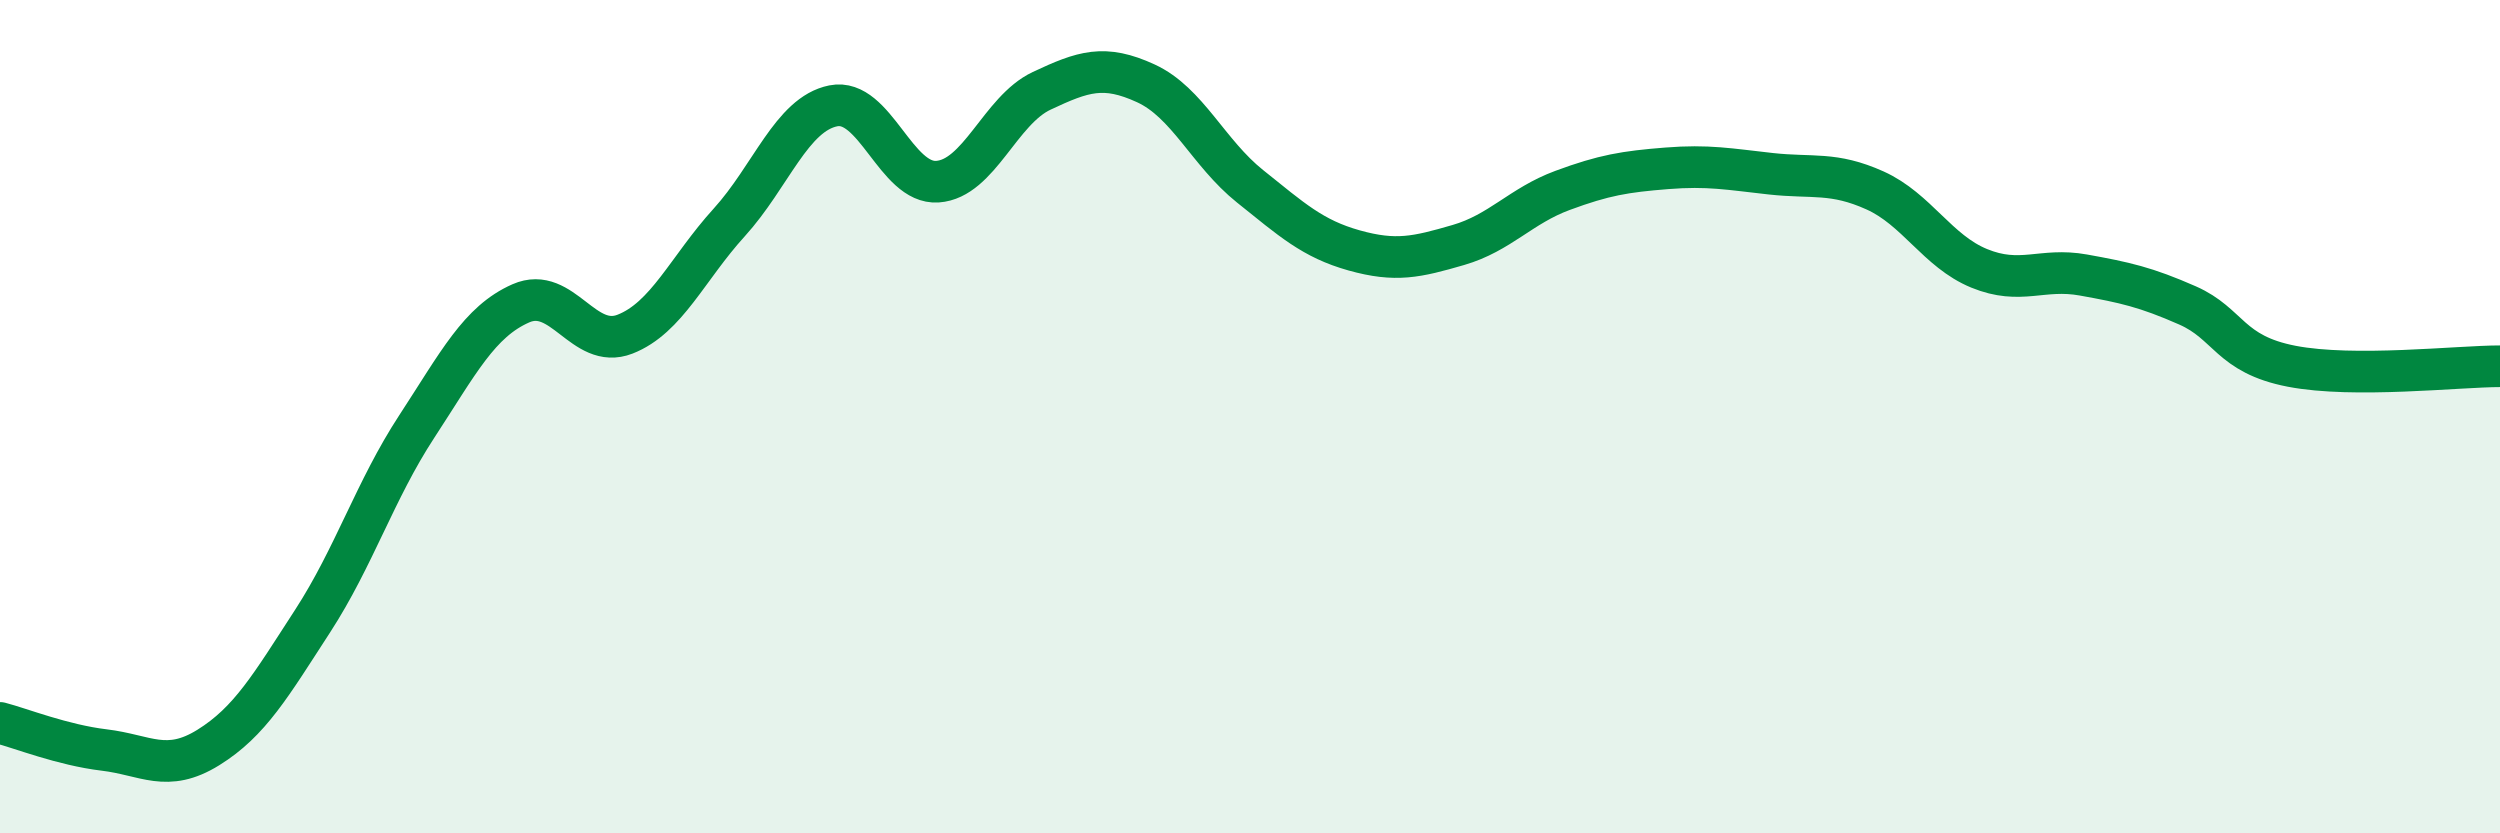 
    <svg width="60" height="20" viewBox="0 0 60 20" xmlns="http://www.w3.org/2000/svg">
      <path
        d="M 0,17.35 C 0.5,17.48 1.5,17.88 2.5,18 C 3.5,18.12 4,18.56 5,17.94 C 6,17.32 6.5,16.45 7.5,14.91 C 8.5,13.37 9,11.77 10,10.24 C 11,8.71 11.5,7.72 12.5,7.28 C 13.5,6.84 14,8.41 15,8.02 C 16,7.63 16.5,6.44 17.5,5.34 C 18.5,4.24 19,2.74 20,2.54 C 21,2.34 21.5,4.43 22.5,4.36 C 23.5,4.29 24,2.65 25,2.18 C 26,1.71 26.5,1.54 27.5,2 C 28.5,2.46 29,3.67 30,4.47 C 31,5.27 31.5,5.73 32.5,6.01 C 33.5,6.29 34,6.17 35,5.88 C 36,5.59 36.5,4.94 37.5,4.57 C 38.5,4.2 39,4.12 40,4.04 C 41,3.96 41.5,4.06 42.5,4.17 C 43.5,4.28 44,4.12 45,4.57 C 46,5.02 46.5,6.03 47.5,6.44 C 48.5,6.85 49,6.42 50,6.6 C 51,6.78 51.5,6.89 52.5,7.33 C 53.5,7.77 53.5,8.5 55,8.79 C 56.5,9.08 59,8.79 60,8.79L60 20L0 20Z"
        fill="#008740"
        opacity="0.1"
        stroke-linecap="round"
        stroke-linejoin="round"
      />
      <path
        d="M 0,17.35 C 0.5,17.48 1.5,17.88 2.5,18 C 3.5,18.12 4,18.56 5,17.94 C 6,17.32 6.5,16.45 7.5,14.91 C 8.5,13.37 9,11.77 10,10.24 C 11,8.71 11.5,7.72 12.5,7.28 C 13.5,6.84 14,8.41 15,8.02 C 16,7.63 16.5,6.44 17.5,5.34 C 18.5,4.24 19,2.74 20,2.54 C 21,2.34 21.5,4.43 22.5,4.36 C 23.5,4.29 24,2.65 25,2.18 C 26,1.71 26.5,1.54 27.5,2 C 28.5,2.46 29,3.67 30,4.47 C 31,5.27 31.5,5.73 32.5,6.01 C 33.5,6.29 34,6.17 35,5.88 C 36,5.59 36.5,4.94 37.5,4.57 C 38.5,4.2 39,4.12 40,4.04 C 41,3.96 41.5,4.06 42.5,4.17 C 43.5,4.28 44,4.12 45,4.57 C 46,5.02 46.5,6.03 47.5,6.44 C 48.5,6.85 49,6.42 50,6.6 C 51,6.78 51.5,6.89 52.5,7.33 C 53.5,7.77 53.5,8.5 55,8.79 C 56.5,9.08 59,8.79 60,8.79"
        stroke="#008740"
        stroke-width="1"
        fill="none"
        stroke-linecap="round"
        stroke-linejoin="round"
      />
    </svg>
  